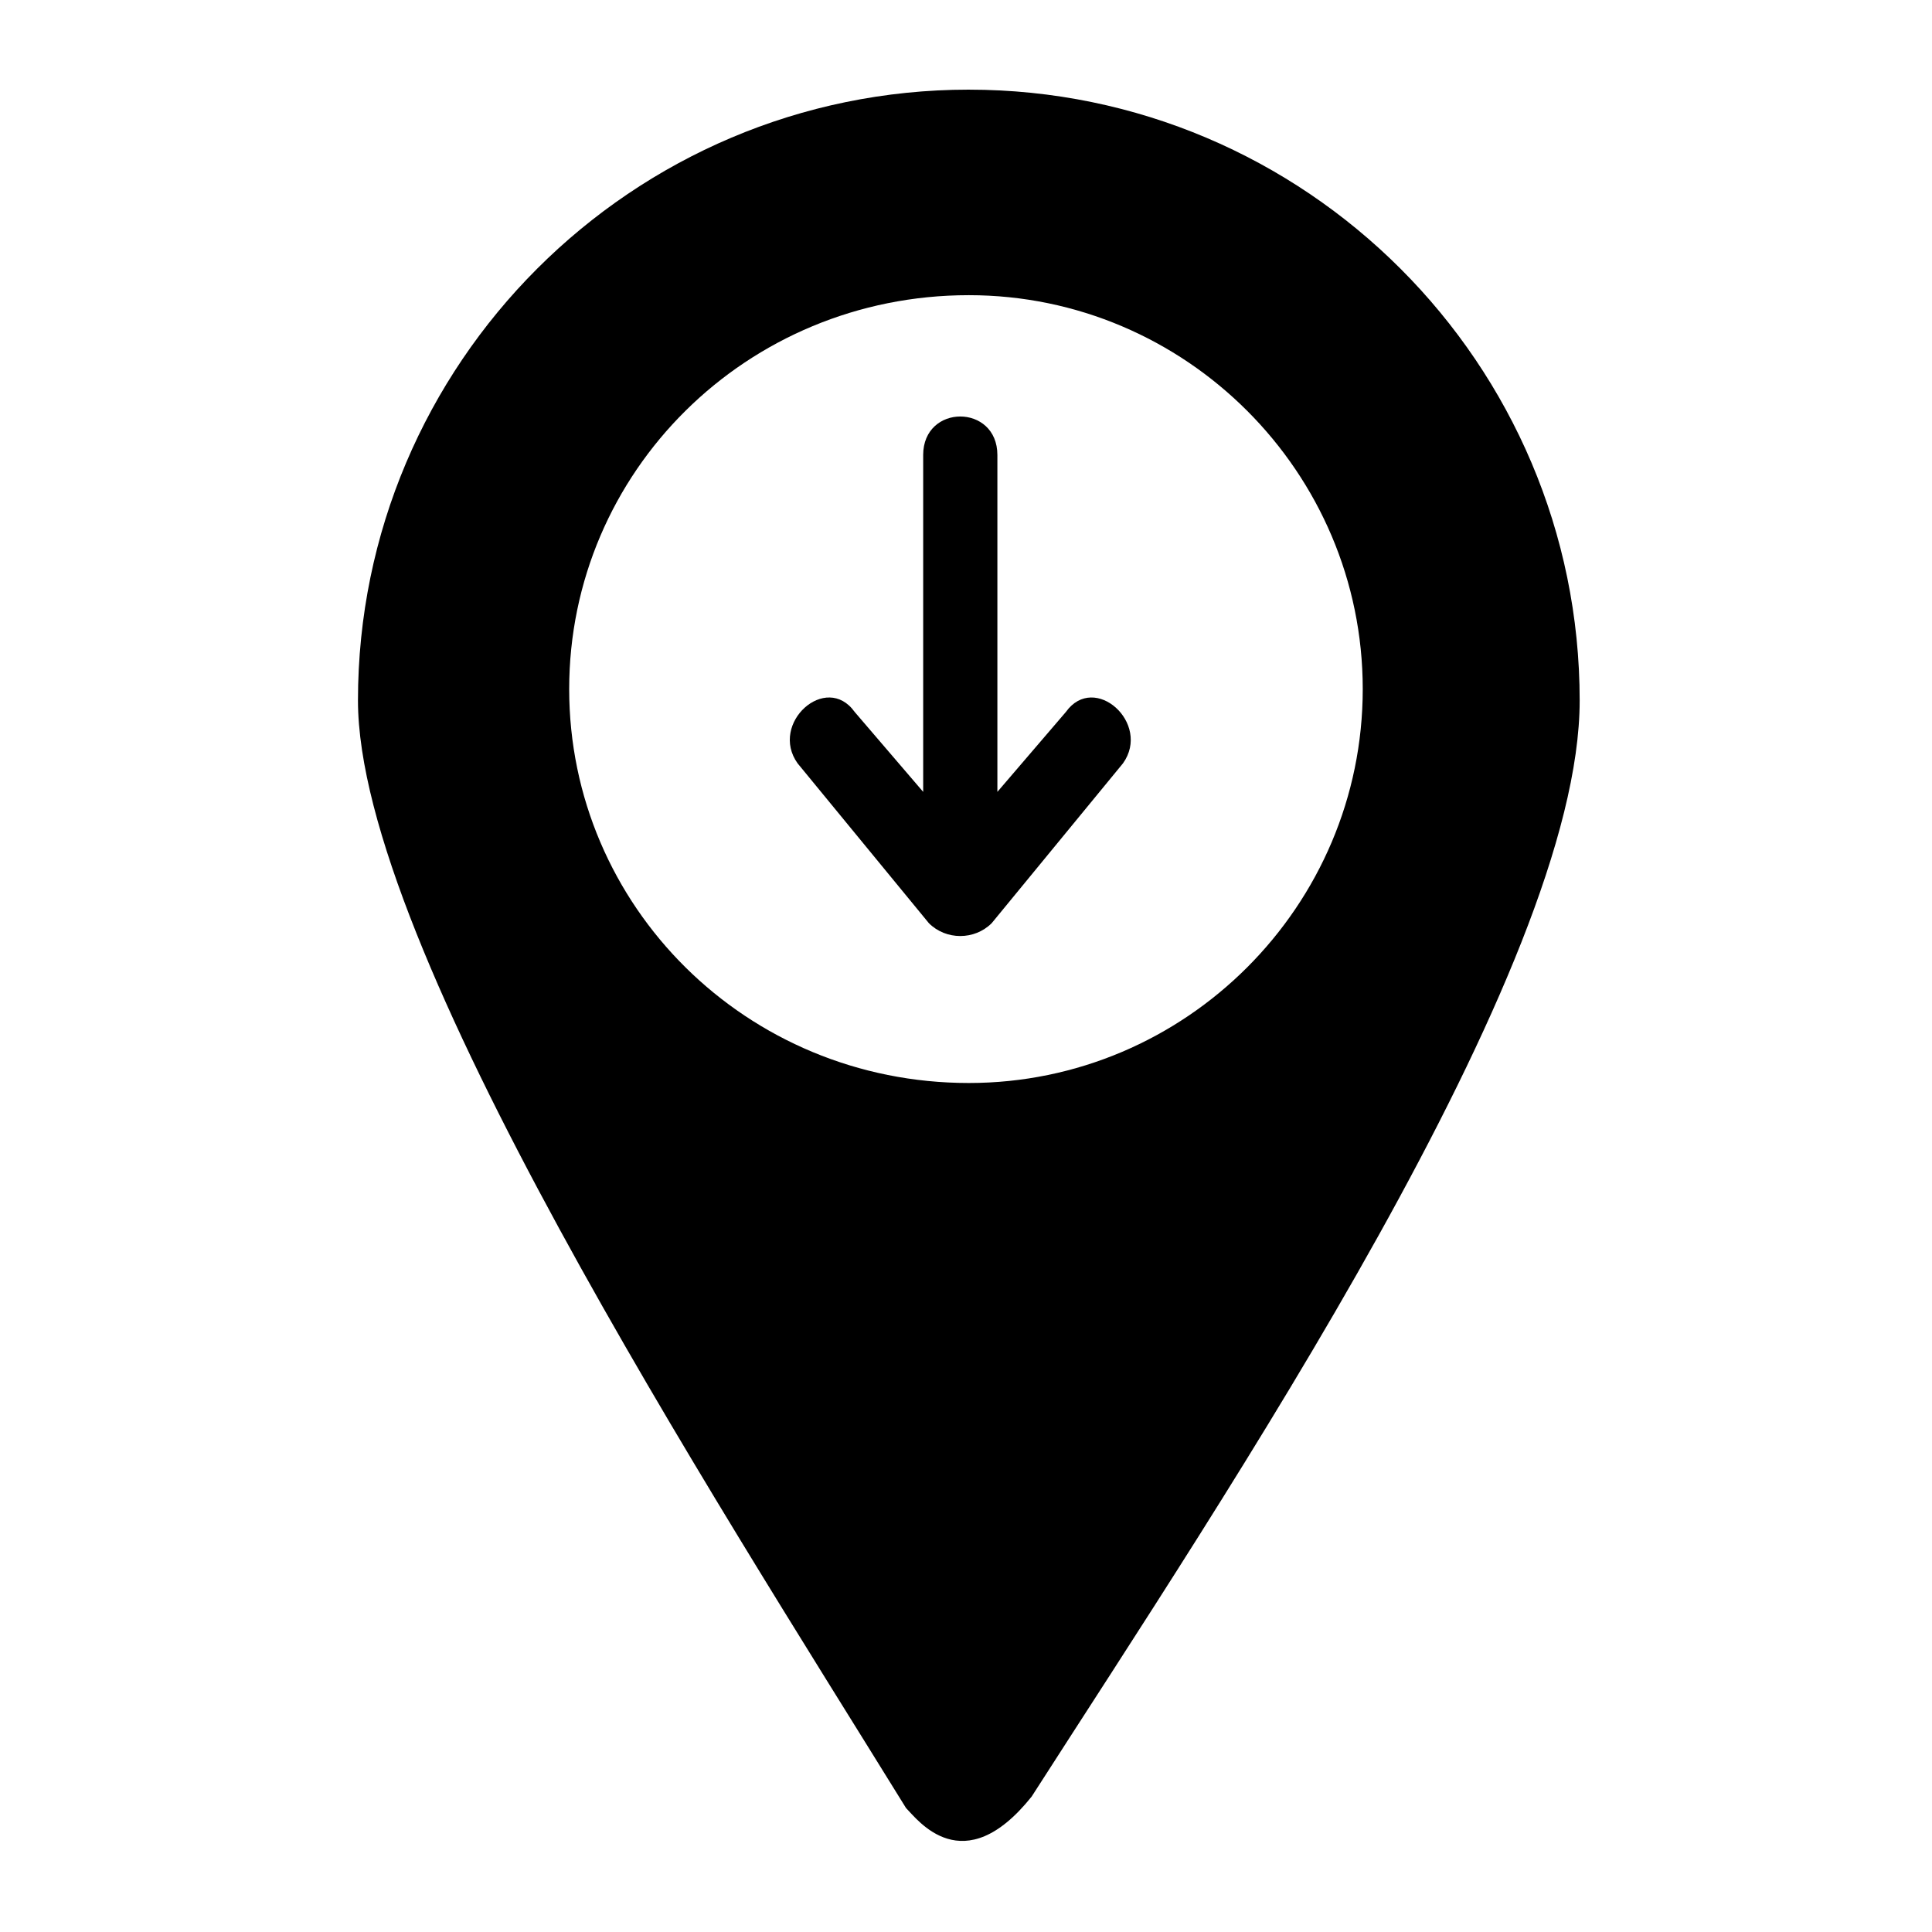<?xml version="1.0" encoding="UTF-8"?>
<!-- The Best Svg Icon site in the world: iconSvg.co, Visit us! https://iconsvg.co -->
<svg fill="#000000" width="800px" height="800px" version="1.1" viewBox="144 144 512 512" xmlns="http://www.w3.org/2000/svg">
 <g>
  <path d="m400.75 167.76c89.262 0 161.88 72.621 161.88 161.88 0 71.109-93.801 210.3-145.24 290.48-18.156 22.695-30.258 6.051-33.285 3.027-51.441-83.211-145.24-228.45-145.24-293.51 0-89.262 72.621-161.88 161.88-161.88zm0 54.465c57.492 0 104.39 46.902 104.39 104.39 0 57.492-46.902 104.39-104.39 104.39-59.004 0-105.91-46.902-105.91-104.39 0-57.492 46.902-104.39 105.91-104.39z" fill-rule="evenodd"/>
  <path d="m388.65 264.59c0-13.617 19.668-13.617 19.668 0v89.262l18.156-21.18c7.566-10.59 22.695 3.027 15.129 13.617l-34.797 42.363c-4.539 4.539-12.105 4.539-16.641 0l-34.797-42.363c-7.566-10.59 7.566-24.207 15.129-13.617l18.156 21.18v-89.262z"/>
 </g>
</svg>